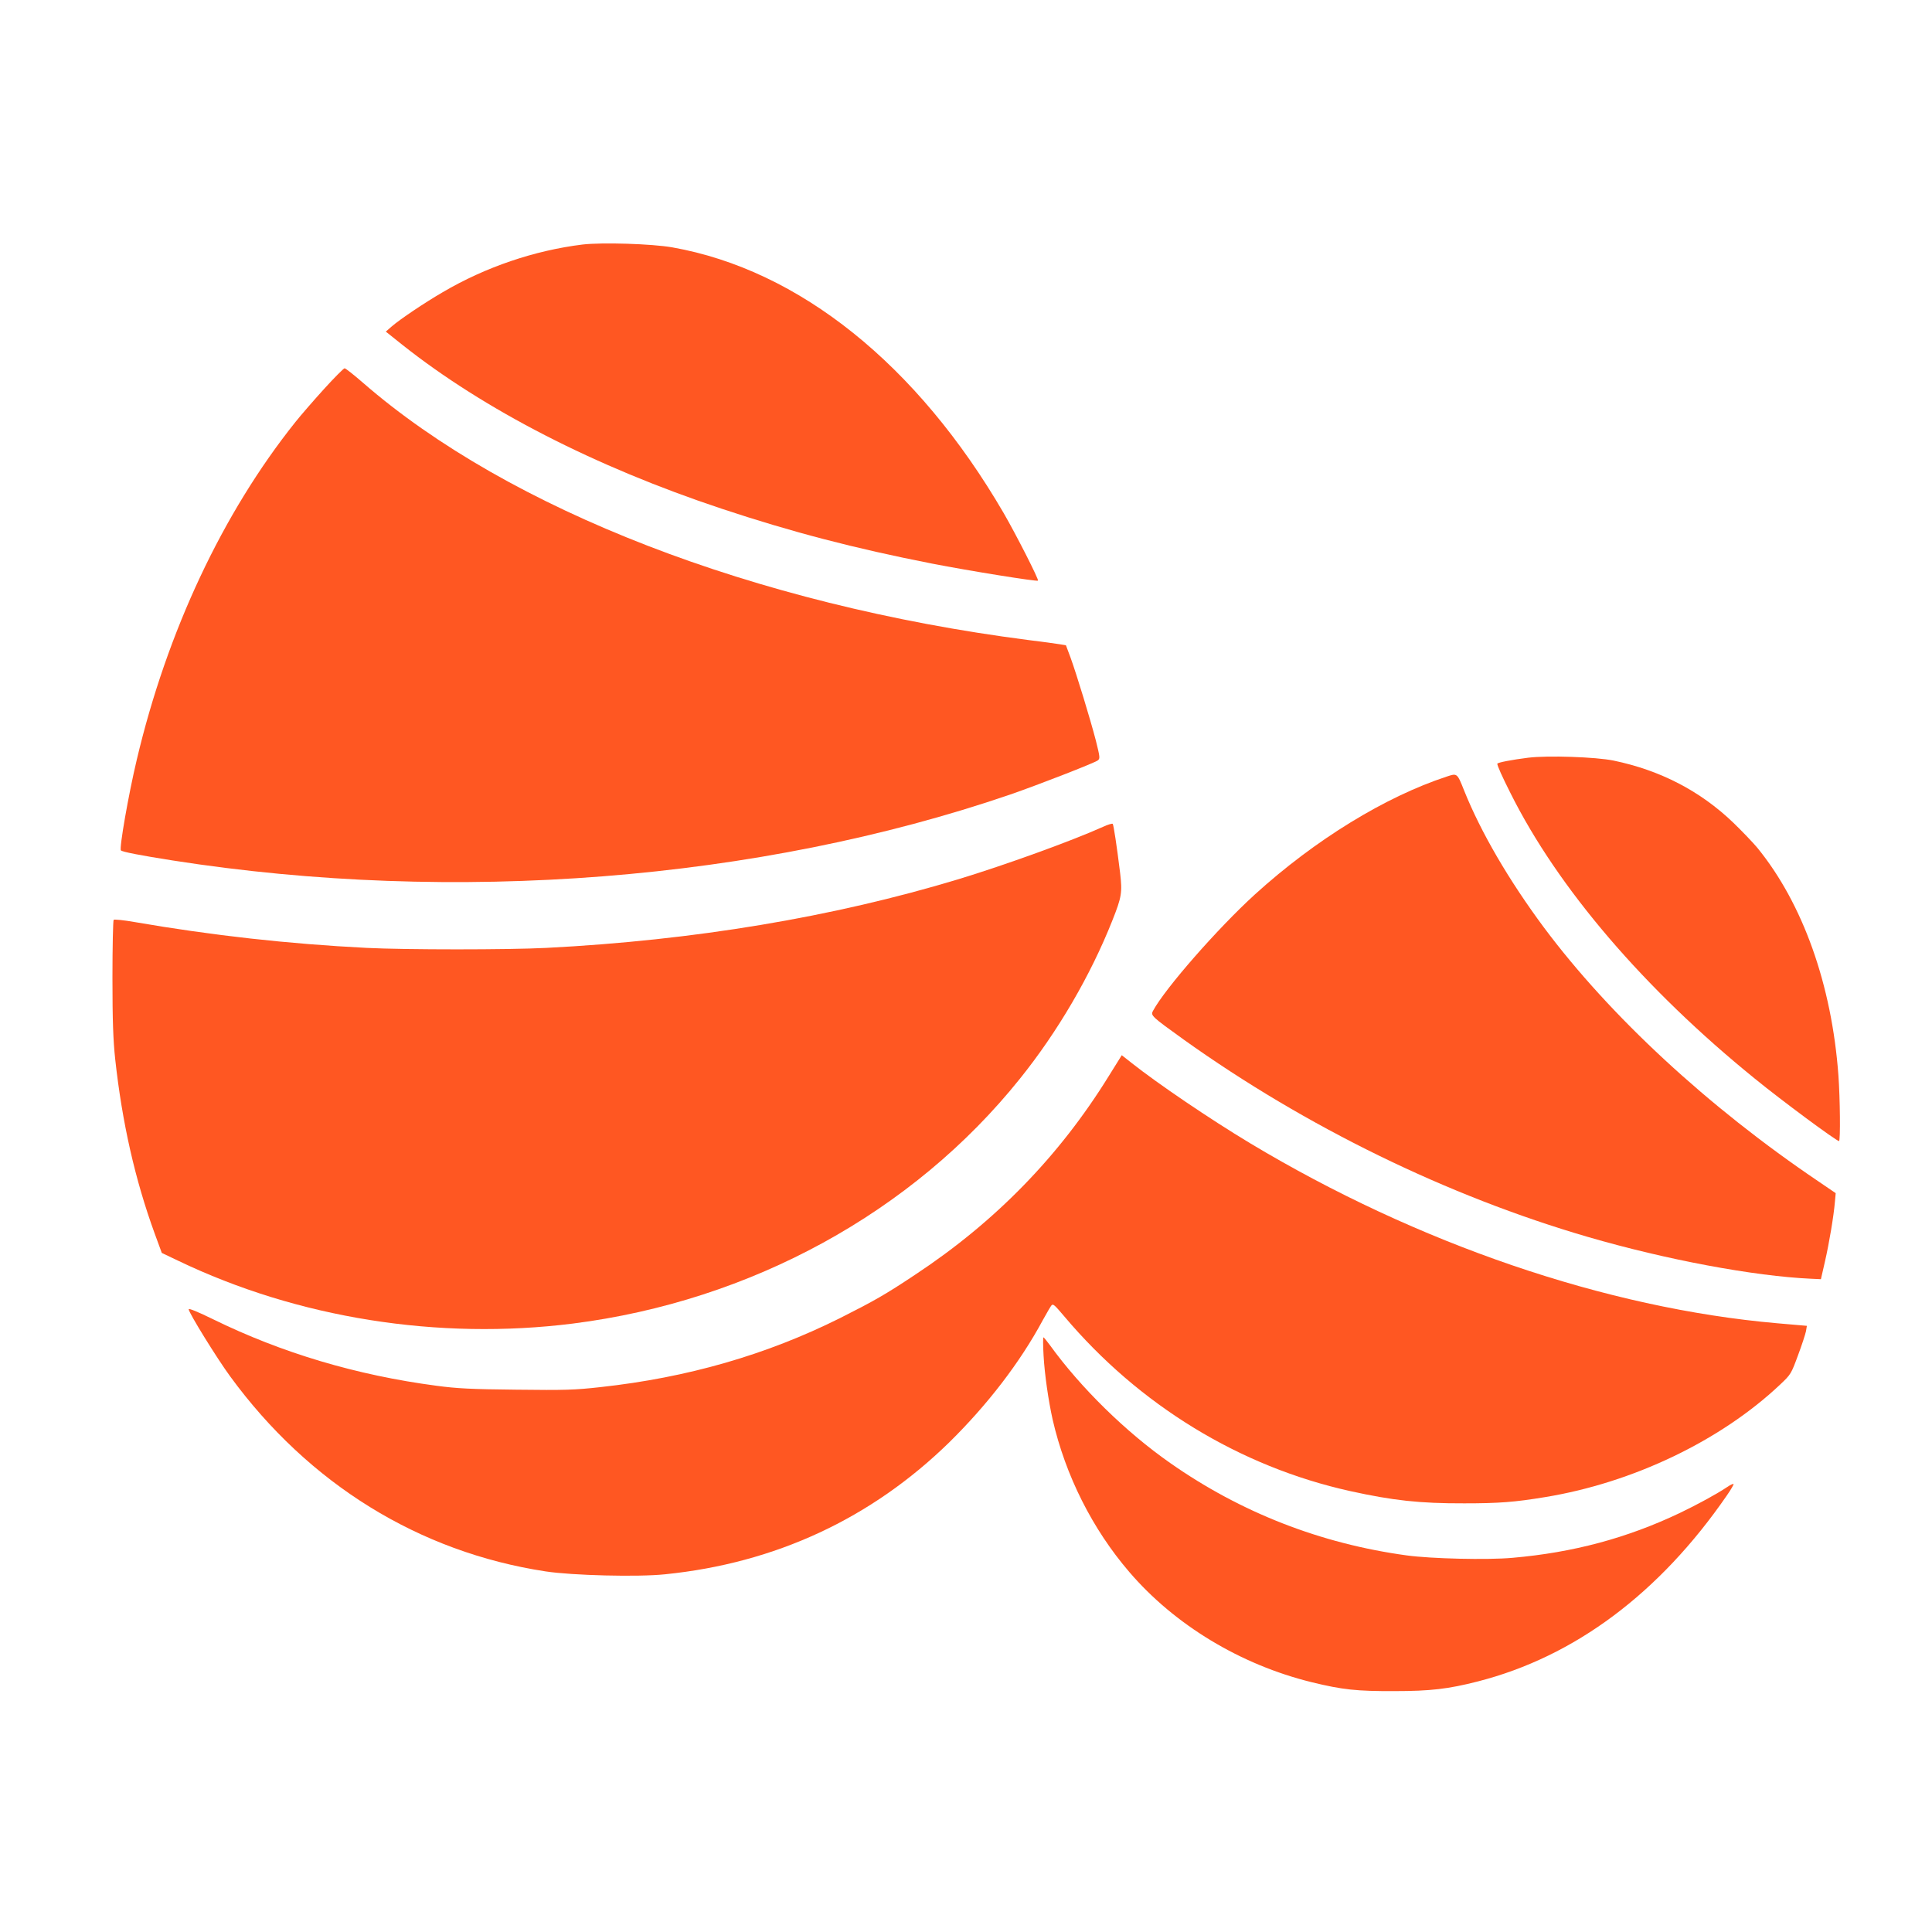 <?xml version="1.0" standalone="no"?>
<!DOCTYPE svg PUBLIC "-//W3C//DTD SVG 20010904//EN"
 "http://www.w3.org/TR/2001/REC-SVG-20010904/DTD/svg10.dtd">
<svg version="1.0" xmlns="http://www.w3.org/2000/svg"
 width="1280pt" height="1280pt" viewBox="0 0 1280 1280"
 preserveAspectRatio="xMidYMid meet">
<g transform="translate(0,1280) scale(0.1,-0.1)"
fill="#ff5722" stroke="none">
<path d="M3860 11180 c-318 -39 -643 -149 -927 -316 -119 -69 -284 -180 -338
-227 l-39 -34 109 -87 c542 -430 1276 -807 2115 -1086 463 -154 880 -263 1395
-364 246 -48 694 -120 702 -113 7 7 -146 307 -227 447 -573 985 -1355 1612
-2195 1761 -136 24 -466 34 -595 19z"/>
<path d="M2147 10223 c-69 -76 -154 -174 -189 -218 -483 -604 -851 -1388
-1052 -2239 -55 -231 -117 -587 -105 -600 9 -10 128 -33 344 -67 1868 -292
3882 -133 5545 436 188 65 558 209 583 227 16 12 15 21 -13 133 -37 142 -127
437 -168 550 l-30 80 -43 7 c-24 4 -118 17 -209 28 -1812 234 -3438 863 -4405
1704 -60 52 -115 96 -122 96 -6 0 -68 -62 -136 -137z"/>
<path d="M10125 7780 c-105 -13 -205 -32 -205 -40 0 -13 31 -83 87 -194 315
-631 887 -1299 1620 -1893 175 -143 540 -413 557 -413 10 0 7 285 -4 435 -44
601 -236 1139 -537 1508 -31 37 -103 112 -160 167 -219 210 -484 347 -793 411
-117 24 -435 35 -565 19z"/>
<path d="M9585 7655 c-408 -134 -871 -418 -1270 -780 -246 -224 -595 -622
-676 -772 -17 -31 -10 -37 204 -191 808 -577 1747 -1036 2677 -1307 518 -151
1102 -260 1479 -277 l65 -3 27 118 c28 122 58 301 66 397 l5 55 -113 77 c-732
494 -1382 1096 -1820 1683 -233 314 -418 631 -529 908 -46 116 -46 115 -115
92z"/>
<path d="M7310 7323 c-214 -96 -651 -254 -960 -348 -830 -251 -1752 -405
-2730 -455 -253 -13 -930 -13 -1191 0 -515 26 -1021 82 -1536 171 -73 13 -136
19 -140 15 -4 -4 -8 -177 -8 -384 0 -289 5 -414 18 -537 46 -423 132 -801 262
-1158 l47 -128 107 -51 c793 -381 1725 -529 2616 -417 1179 149 2253 737 2962
1622 251 312 468 684 612 1047 63 158 67 187 52 317 -22 179 -43 318 -49 325
-4 3 -32 -5 -62 -19z"/>
<path d="M7346 5671 c-327 -529 -750 -964 -1281 -1315 -201 -134 -274 -175
-500 -289 -487 -243 -1010 -394 -1587 -457 -171 -19 -234 -21 -558 -17 -299 3
-394 8 -528 26 -531 70 -1026 218 -1479 440 -98 48 -163 75 -163 67 0 -22 185
-322 275 -445 521 -713 1251 -1164 2090 -1292 177 -27 613 -38 792 -19 730 74
1365 369 1882 874 253 249 469 529 620 810 29 52 55 98 60 100 10 7 20 -2 81
-74 496 -589 1164 -997 1896 -1159 282 -62 459 -82 756 -81 228 0 334 8 533
41 583 95 1165 374 1559 746 71 67 73 71 118 193 26 69 49 141 53 160 l6 36
-196 17 c-1133 99 -2384 527 -3493 1193 -266 160 -611 394 -784 531 l-66 52
-86 -138z"/>
<path d="M6914 3818 c7 -125 32 -297 60 -423 85 -370 263 -725 508 -1010 300
-350 736 -614 1208 -730 205 -50 298 -60 550 -59 236 0 356 14 551 64 641 164
1203 584 1649 1231 28 40 48 75 45 77 -2 3 -22 -6 -42 -20 -67 -45 -197 -116
-314 -172 -349 -166 -706 -262 -1109 -297 -167 -15 -539 -6 -700 16 -571 78
-1099 284 -1567 612 -295 206 -595 501 -797 781 -21 28 -40 52 -43 52 -3 0 -3
-55 1 -122z"/>
</g>
</svg>
